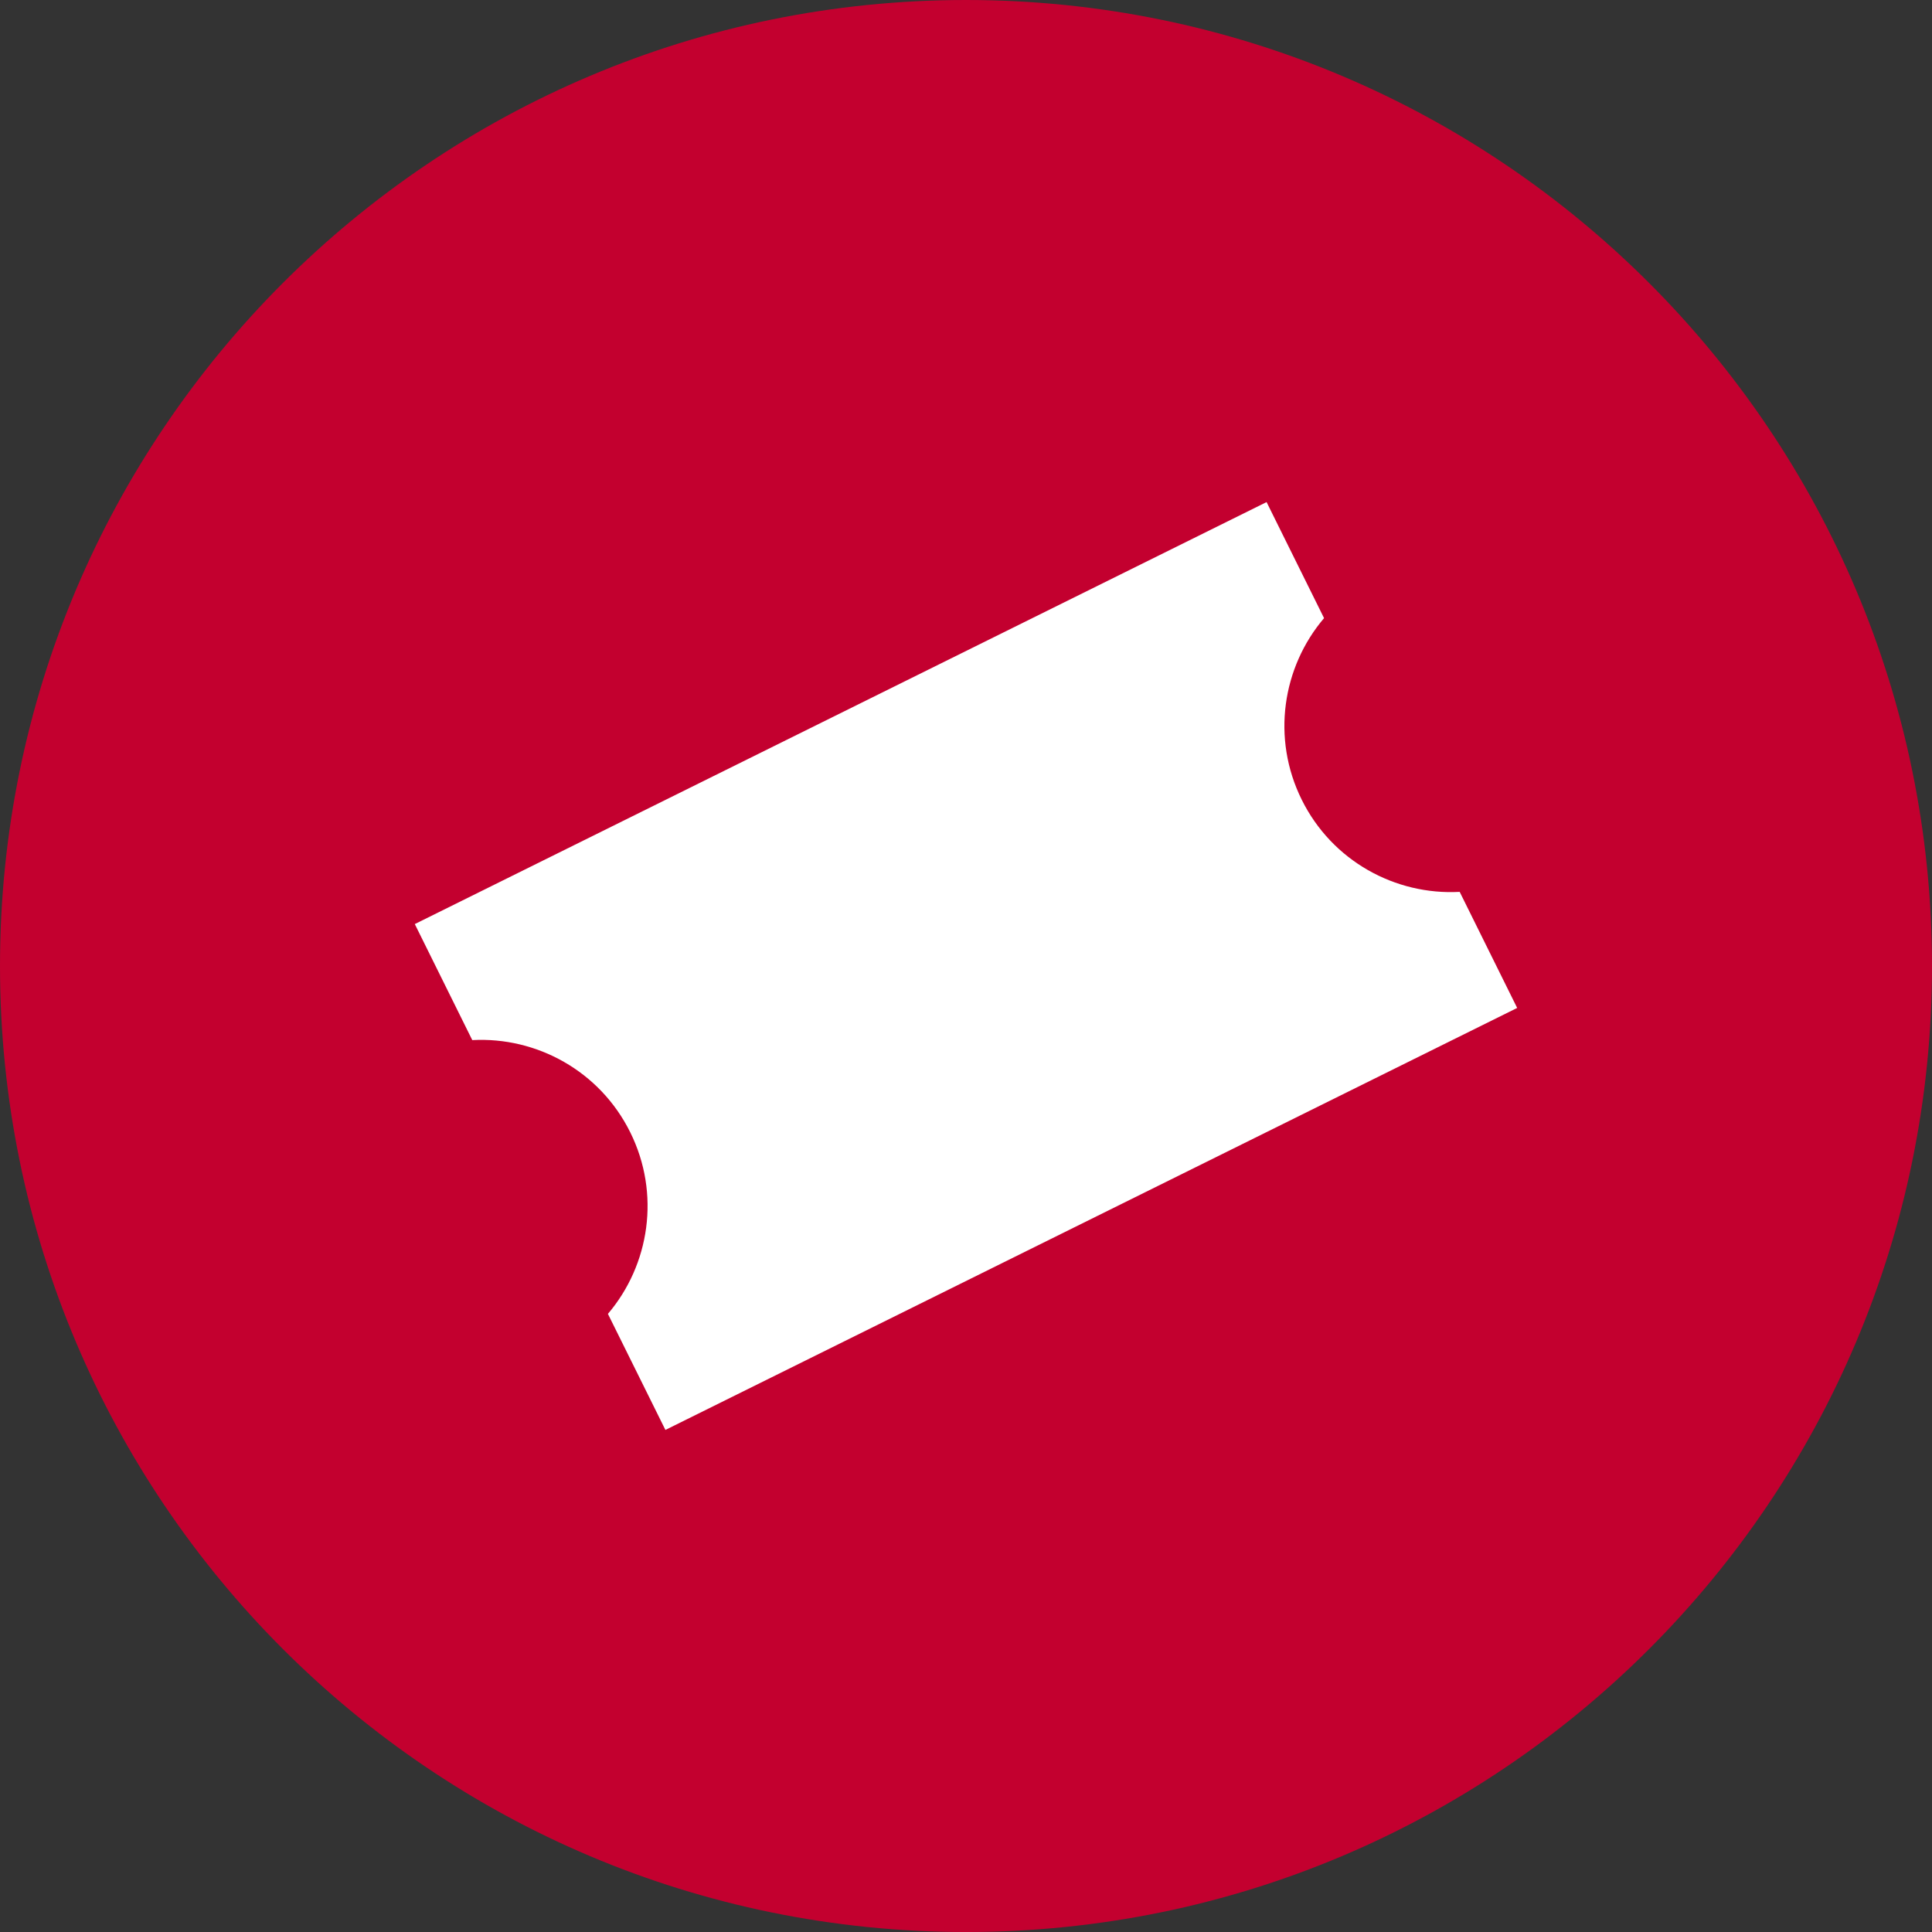 <?xml version="1.0" encoding="utf-8"?>
<!-- Generator: Adobe Illustrator 16.0.4, SVG Export Plug-In . SVG Version: 6.00 Build 0)  -->
<!DOCTYPE svg PUBLIC "-//W3C//DTD SVG 1.1//EN" "http://www.w3.org/Graphics/SVG/1.1/DTD/svg11.dtd">
<svg version="1.1" id="Layer_1" xmlns="http://www.w3.org/2000/svg" xmlns:xlink="http://www.w3.org/1999/xlink" x="0px" y="0px"
	 width="140px" height="140.001px" viewBox="0 0 140 140.001" enable-background="new 0 0 140 140.001" xml:space="preserve">
<rect x="0" y="0" width="140" height="140.001" fill="#333333" stroke="none"/>
<g>
	<path fill="#C3002F" d="M140,70c0,38.66-31.339,70.001-70,70.001c-38.66,0-70-31.341-70-70.001S31.339,0,70,0
		C108.661,0,140,31.34,140,70"/>
	<path fill="#FFFFFF" d="M94.327,57.948c2.203,4.447,6.786,6.934,11.447,6.68l4.166,8.411l-61.722,30.579l-4.166-8.409
		c3.025-3.556,3.823-8.708,1.619-13.156s-6.787-6.935-11.448-6.683l-4.165-8.408l61.723-30.579l4.165,8.409
		C92.922,48.348,92.123,53.5,94.327,57.948"/>
</g>
</svg>
